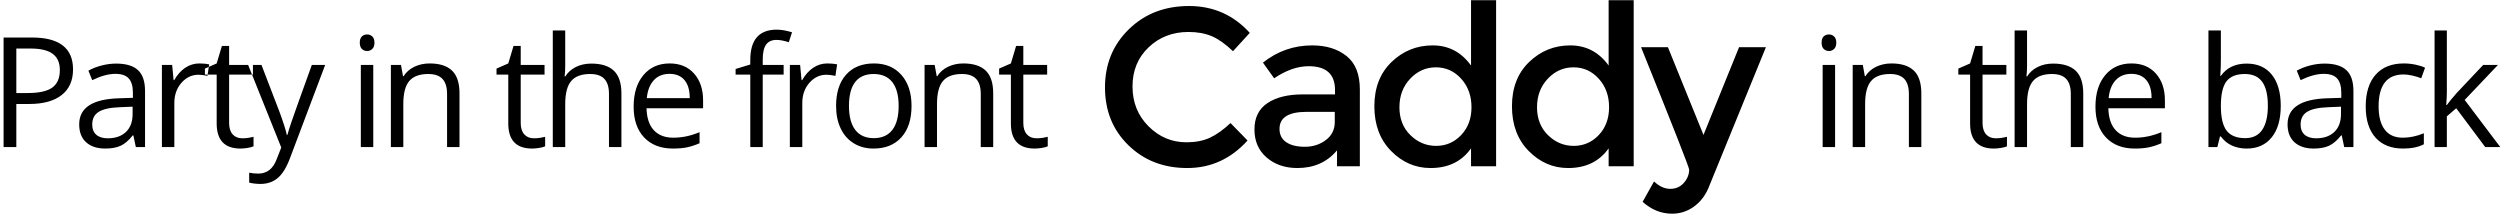 <?xml version="1.0" encoding="UTF-8"?>
<svg width="391px" height="34px" viewBox="0 0 391 34" version="1.1" xmlns="http://www.w3.org/2000/svg" xmlns:xlink="http://www.w3.org/1999/xlink">
    <!-- Generator: Sketch 42 (36781) - http://www.bohemiancoding.com/sketch -->
    <title>Group 26</title>
    <desc>Created with Sketch.</desc>
    <defs></defs>
    <g id="Page-1" stroke="none" stroke-width="1" fill="none" fill-rule="evenodd">
        <g id="Desktop-HD" transform="translate(-426, -1893)" fill="#000000">
            <g id="Group-26" transform="translate(426, 1893)">
                <path d="M185.56,22.255 C186.983,22.255 188.208,22.016 189.235,21.538 C190.262,21.059 191.335,20.295 192.455,19.245 L195.115,21.975 C192.525,24.845 189.381,26.28 185.683,26.28 C181.984,26.28 178.916,25.09 176.477,22.71 C174.039,20.33 172.82,17.32 172.82,13.68 C172.82,10.04 174.062,7.007 176.548,4.58 C179.033,2.153 182.171,0.94 185.963,0.94 C189.754,0.94 192.922,2.34 195.465,5.14 L192.84,8.01 C191.673,6.89 190.571,6.108 189.532,5.665 C188.494,5.222 187.275,5 185.875,5 C183.402,5 181.325,5.799 179.645,7.397 C177.965,8.996 177.125,11.037 177.125,13.523 C177.125,16.008 177.959,18.084 179.627,19.753 C181.296,21.421 183.273,22.255 185.56,22.255 Z M212.68,26 L209.11,26 L209.11,23.515 C207.57,25.358 205.505,26.28 202.915,26.28 C200.978,26.28 199.374,25.732 198.102,24.635 C196.831,23.538 196.195,22.074 196.195,20.242 C196.195,18.411 196.872,17.04 198.225,16.13 C199.578,15.22 201.41,14.765 203.72,14.765 L208.795,14.765 L208.795,14.065 C208.795,11.592 207.418,10.355 204.665,10.355 C202.938,10.355 201.142,10.985 199.275,12.245 L197.525,9.795 C199.788,7.998 202.355,7.1 205.225,7.1 C207.418,7.1 209.209,7.654 210.597,8.762 C211.986,9.871 212.68,11.615 212.68,13.995 L212.68,26 Z M208.76,19.07 L208.76,17.495 L204.35,17.495 C201.527,17.495 200.115,18.382 200.115,20.155 C200.115,21.065 200.465,21.759 201.165,22.238 C201.865,22.716 202.839,22.955 204.088,22.955 C205.336,22.955 206.427,22.605 207.36,21.905 C208.293,21.205 208.76,20.26 208.76,19.07 Z M217.575,23.62 C215.825,21.847 214.95,19.513 214.95,16.62 C214.95,13.727 215.848,11.417 217.645,9.69 C219.442,7.963 221.582,7.1 224.067,7.1 C226.553,7.1 228.553,8.15 230.07,10.25 L230.07,0.03 L233.99,0.03 L233.99,26 L230.07,26 L230.07,23.2 C228.623,25.253 226.512,26.28 223.735,26.28 C221.378,26.28 219.325,25.393 217.575,23.62 Z M220.585,21.135 C221.728,22.255 223.07,22.815 224.61,22.815 C226.15,22.815 227.457,22.249 228.53,21.117 C229.603,19.986 230.14,18.533 230.14,16.76 C230.14,14.987 229.603,13.505 228.53,12.315 C227.457,11.125 226.138,10.53 224.575,10.53 C223.012,10.53 221.67,11.125 220.55,12.315 C219.43,13.505 218.87,14.992 218.87,16.777 C218.87,18.563 219.442,20.015 220.585,21.135 Z M239.095,23.62 C237.345,21.847 236.47,19.513 236.47,16.62 C236.47,13.727 237.368,11.417 239.165,9.69 C240.962,7.963 243.102,7.1 245.588,7.1 C248.073,7.1 250.073,8.15 251.59,10.25 L251.59,0.03 L255.51,0.03 L255.51,26 L251.59,26 L251.59,23.2 C250.143,25.253 248.032,26.28 245.255,26.28 C242.898,26.28 240.845,25.393 239.095,23.62 Z M242.105,21.135 C243.248,22.255 244.59,22.815 246.13,22.815 C247.67,22.815 248.977,22.249 250.05,21.117 C251.123,19.986 251.66,18.533 251.66,16.76 C251.66,14.987 251.123,13.505 250.05,12.315 C248.977,11.125 247.658,10.53 246.095,10.53 C244.532,10.53 243.19,11.125 242.07,12.315 C240.95,13.505 240.39,14.992 240.39,16.777 C240.39,18.563 240.962,20.015 242.105,21.135 Z M261.525,33.42 C259.822,33.42 258.282,32.802 256.905,31.565 L258.69,28.38 C259.507,29.15 260.352,29.535 261.228,29.535 C262.103,29.535 262.814,29.22 263.363,28.59 C263.911,27.96 264.185,27.272 264.185,26.525 C264.185,26.198 261.677,19.817 256.66,7.38 L260.86,7.38 L266.425,21.1 L271.99,7.38 L276.19,7.38 L267.16,29.5 C266.623,30.713 265.853,31.67 264.85,32.37 C263.847,33.07 262.738,33.42 261.525,33.42 Z" id="Caddy-Copy-7"></path>
                <path d="M11.424,10.859 C11.424,12.594 10.832,13.928 9.649,14.861 C8.465,15.795 6.772,16.262 4.569,16.262 L2.553,16.262 L2.553,23 L0.561,23 L0.561,5.867 L5.002,5.867 C9.283,5.867 11.424,7.531 11.424,10.859 Z M2.553,14.551 L4.346,14.551 C6.112,14.551 7.389,14.266 8.178,13.695 C8.967,13.125 9.361,12.211 9.361,10.953 C9.361,9.82 8.99,8.977 8.248,8.422 C7.506,7.867 6.35,7.59 4.779,7.59 L2.553,7.59 L2.553,14.551 Z M21.244,23 L20.857,21.172 L20.764,21.172 C20.123,21.977 19.484,22.521 18.847,22.807 C18.211,23.092 17.416,23.234 16.463,23.234 C15.189,23.234 14.191,22.906 13.469,22.25 C12.746,21.594 12.385,20.66 12.385,19.449 C12.385,16.855 14.459,15.496 18.607,15.371 L20.787,15.301 L20.787,14.504 C20.787,13.496 20.57,12.752 20.137,12.271 C19.703,11.791 19.01,11.551 18.056,11.551 C16.986,11.551 15.775,11.879 14.424,12.535 L13.826,11.047 C14.459,10.703 15.152,10.434 15.906,10.238 C16.66,10.043 17.416,9.945 18.174,9.945 C19.705,9.945 20.84,10.285 21.578,10.965 C22.316,11.645 22.685,12.734 22.685,14.234 L22.685,23 L21.244,23 Z M16.849,21.629 C18.06,21.629 19.012,21.297 19.703,20.633 C20.394,19.969 20.74,19.039 20.74,17.844 L20.74,16.684 L18.795,16.766 C17.248,16.82 16.133,17.061 15.449,17.486 C14.765,17.912 14.424,18.574 14.424,19.473 C14.424,20.176 14.637,20.711 15.062,21.078 C15.488,21.445 16.084,21.629 16.849,21.629 Z M31.181,9.922 C31.751,9.922 32.263,9.969 32.716,10.062 L32.447,11.867 C31.916,11.75 31.447,11.691 31.041,11.691 C30.001,11.691 29.113,12.113 28.374,12.957 C27.636,13.801 27.267,14.852 27.267,16.109 L27.267,23 L25.322,23 L25.322,10.156 L26.927,10.156 L27.15,12.535 L27.244,12.535 C27.72,11.699 28.294,11.055 28.966,10.602 C29.638,10.148 30.376,9.922 31.181,9.922 Z M37.896,21.629 C38.239,21.629 38.571,21.604 38.892,21.553 C39.212,21.502 39.466,21.449 39.653,21.395 L39.653,22.883 C39.443,22.984 39.132,23.068 38.722,23.135 C38.312,23.201 37.943,23.234 37.614,23.234 C35.13,23.234 33.888,21.926 33.888,19.309 L33.888,11.668 L32.048,11.668 L32.048,10.73 L33.888,9.922 L34.708,7.18 L35.833,7.18 L35.833,10.156 L39.56,10.156 L39.56,11.668 L35.833,11.668 L35.833,19.227 C35.833,20 36.017,20.594 36.384,21.008 C36.751,21.422 37.255,21.629 37.896,21.629 Z M38.809,10.156 L40.895,10.156 L43.708,17.48 C44.325,19.152 44.708,20.359 44.856,21.102 L44.95,21.102 C45.052,20.703 45.264,20.021 45.589,19.057 C45.913,18.092 46.973,15.125 48.77,10.156 L50.856,10.156 L45.337,24.781 C44.79,26.227 44.151,27.252 43.421,27.857 C42.69,28.463 41.794,28.766 40.731,28.766 C40.137,28.766 39.552,28.699 38.973,28.566 L38.973,27.008 C39.403,27.102 39.884,27.148 40.415,27.148 C41.751,27.148 42.704,26.398 43.274,24.898 L43.989,23.07 L38.809,10.156 Z M58.379,23 L56.434,23 L56.434,10.156 L58.379,10.156 L58.379,23 Z M56.27,6.676 C56.27,6.23 56.379,5.904 56.598,5.697 C56.817,5.49 57.09,5.387 57.418,5.387 C57.731,5.387 58,5.492 58.227,5.703 C58.453,5.914 58.567,6.238 58.567,6.676 C58.567,7.113 58.453,7.439 58.227,7.654 C58,7.869 57.731,7.977 57.418,7.977 C57.09,7.977 56.817,7.869 56.598,7.654 C56.379,7.439 56.27,7.113 56.27,6.676 Z M69.922,23 L69.922,14.691 C69.922,13.645 69.683,12.863 69.207,12.348 C68.73,11.832 67.984,11.574 66.969,11.574 C65.625,11.574 64.64,11.937 64.015,12.664 C63.39,13.391 63.078,14.59 63.078,16.262 L63.078,23 L61.133,23 L61.133,10.156 L62.715,10.156 L63.031,11.914 L63.125,11.914 C63.523,11.281 64.082,10.791 64.801,10.443 C65.519,10.096 66.32,9.922 67.203,9.922 C68.75,9.922 69.914,10.295 70.695,11.041 C71.476,11.787 71.867,12.98 71.867,14.621 L71.867,23 L69.922,23 Z M83.503,21.629 C83.847,21.629 84.179,21.604 84.499,21.553 C84.819,21.502 85.073,21.449 85.261,21.395 L85.261,22.883 C85.05,22.984 84.739,23.068 84.329,23.135 C83.919,23.201 83.55,23.234 83.222,23.234 C80.737,23.234 79.495,21.926 79.495,19.309 L79.495,11.668 L77.655,11.668 L77.655,10.73 L79.495,9.922 L80.316,7.18 L81.441,7.18 L81.441,10.156 L85.167,10.156 L85.167,11.668 L81.441,11.668 L81.441,19.227 C81.441,20 81.624,20.594 81.991,21.008 C82.358,21.422 82.862,21.629 83.503,21.629 Z M95.245,23 L95.245,14.691 C95.245,13.645 95.007,12.863 94.53,12.348 C94.053,11.832 93.307,11.574 92.292,11.574 C90.94,11.574 89.954,11.941 89.333,12.676 C88.712,13.41 88.401,14.613 88.401,16.285 L88.401,23 L86.456,23 L86.456,4.766 L88.401,4.766 L88.401,10.285 C88.401,10.949 88.37,11.5 88.307,11.938 L88.425,11.938 C88.807,11.32 89.352,10.834 90.059,10.479 C90.766,10.123 91.573,9.945 92.479,9.945 C94.05,9.945 95.227,10.318 96.012,11.064 C96.798,11.811 97.19,12.996 97.19,14.621 L97.19,23 L95.245,23 Z M105.241,23.234 C103.342,23.234 101.844,22.656 100.746,21.5 C99.649,20.344 99.1,18.738 99.1,16.684 C99.1,14.613 99.61,12.969 100.629,11.75 C101.649,10.531 103.018,9.922 104.737,9.922 C106.346,9.922 107.62,10.451 108.557,11.51 C109.495,12.568 109.963,13.965 109.963,15.699 L109.963,16.93 L101.116,16.93 C101.155,18.438 101.536,19.582 102.258,20.363 C102.981,21.145 103.998,21.535 105.311,21.535 C106.694,21.535 108.061,21.246 109.412,20.668 L109.412,22.402 C108.725,22.699 108.075,22.912 107.461,23.041 C106.848,23.17 106.108,23.234 105.241,23.234 Z M104.713,11.551 C103.682,11.551 102.86,11.887 102.246,12.559 C101.633,13.23 101.272,14.16 101.162,15.348 L107.877,15.348 C107.877,14.121 107.604,13.182 107.057,12.529 C106.51,11.877 105.729,11.551 104.713,11.551 Z M122.56,11.668 L119.291,11.668 L119.291,23 L117.345,23 L117.345,11.668 L115.049,11.668 L115.049,10.789 L117.345,10.086 L117.345,9.371 C117.345,6.215 118.724,4.637 121.482,4.637 C122.162,4.637 122.959,4.773 123.873,5.047 L123.369,6.605 C122.619,6.363 121.978,6.242 121.447,6.242 C120.713,6.242 120.17,6.486 119.818,6.975 C119.467,7.463 119.291,8.246 119.291,9.324 L119.291,10.156 L122.56,10.156 L122.56,11.668 Z M129.392,9.922 C129.962,9.922 130.474,9.969 130.927,10.062 L130.658,11.867 C130.126,11.75 129.658,11.691 129.251,11.691 C128.212,11.691 127.324,12.113 126.585,12.957 C125.847,13.801 125.478,14.852 125.478,16.109 L125.478,23 L123.533,23 L123.533,10.156 L125.138,10.156 L125.361,12.535 L125.454,12.535 C125.931,11.699 126.505,11.055 127.177,10.602 C127.849,10.148 128.587,9.922 129.392,9.922 Z M142.564,16.566 C142.564,18.66 142.036,20.295 140.981,21.471 C139.927,22.646 138.47,23.234 136.61,23.234 C135.462,23.234 134.442,22.965 133.552,22.426 C132.661,21.887 131.974,21.113 131.489,20.105 C131.005,19.098 130.763,17.918 130.763,16.566 C130.763,14.473 131.286,12.842 132.333,11.674 C133.38,10.506 134.833,9.922 136.692,9.922 C138.489,9.922 139.917,10.52 140.976,11.715 C142.034,12.91 142.564,14.527 142.564,16.566 Z M132.778,16.566 C132.778,18.207 133.106,19.457 133.763,20.316 C134.419,21.176 135.384,21.605 136.657,21.605 C137.931,21.605 138.897,21.178 139.558,20.322 C140.218,19.467 140.548,18.215 140.548,16.566 C140.548,14.934 140.218,13.693 139.558,12.846 C138.897,11.998 137.923,11.574 136.634,11.574 C135.36,11.574 134.399,11.992 133.751,12.828 C133.103,13.664 132.778,14.91 132.778,16.566 Z M153.391,23 L153.391,14.691 C153.391,13.645 153.153,12.863 152.676,12.348 C152.2,11.832 151.454,11.574 150.438,11.574 C149.094,11.574 148.11,11.937 147.485,12.664 C146.86,13.391 146.548,14.59 146.548,16.262 L146.548,23 L144.602,23 L144.602,10.156 L146.184,10.156 L146.501,11.914 L146.594,11.914 C146.993,11.281 147.551,10.791 148.27,10.443 C148.989,10.096 149.79,9.922 150.673,9.922 C152.219,9.922 153.383,10.295 154.165,11.041 C154.946,11.787 155.337,12.98 155.337,14.621 L155.337,23 L153.391,23 Z M162.11,21.629 C162.453,21.629 162.785,21.604 163.106,21.553 C163.426,21.502 163.68,21.449 163.868,21.395 L163.868,22.883 C163.657,22.984 163.346,23.068 162.936,23.135 C162.526,23.201 162.157,23.234 161.828,23.234 C159.344,23.234 158.102,21.926 158.102,19.309 L158.102,11.668 L156.262,11.668 L156.262,10.73 L158.102,9.922 L158.922,7.18 L160.047,7.18 L160.047,10.156 L163.774,10.156 L163.774,11.668 L160.047,11.668 L160.047,19.227 C160.047,20 160.231,20.594 160.598,21.008 C160.965,21.422 161.469,21.629 162.11,21.629 Z" id="Party-in-the-front"></path>
                <path d="M287.008,23 L285.062,23 L285.062,10.156 L287.008,10.156 L287.008,23 Z M284.898,6.676 C284.898,6.23 285.008,5.904 285.227,5.697 C285.445,5.49 285.719,5.387 286.047,5.387 C286.359,5.387 286.629,5.492 286.855,5.703 C287.082,5.914 287.195,6.238 287.195,6.676 C287.195,7.113 287.082,7.439 286.855,7.654 C286.629,7.869 286.359,7.977 286.047,7.977 C285.719,7.977 285.445,7.869 285.227,7.654 C285.008,7.439 284.898,7.113 284.898,6.676 Z M298.55,23 L298.55,14.691 C298.55,13.645 298.312,12.863 297.836,12.348 C297.359,11.832 296.613,11.574 295.597,11.574 C294.254,11.574 293.269,11.937 292.644,12.664 C292.019,13.391 291.707,14.59 291.707,16.262 L291.707,23 L289.761,23 L289.761,10.156 L291.343,10.156 L291.66,11.914 L291.754,11.914 C292.152,11.281 292.711,10.791 293.429,10.443 C294.148,10.096 294.949,9.922 295.832,9.922 C297.379,9.922 298.543,10.295 299.324,11.041 C300.105,11.787 300.496,12.98 300.496,14.621 L300.496,23 L298.55,23 Z M312.132,21.629 C312.476,21.629 312.808,21.604 313.128,21.553 C313.448,21.502 313.702,21.449 313.89,21.395 L313.89,22.883 C313.679,22.984 313.368,23.068 312.958,23.135 C312.548,23.201 312.179,23.234 311.851,23.234 C309.366,23.234 308.124,21.926 308.124,19.309 L308.124,11.668 L306.284,11.668 L306.284,10.73 L308.124,9.922 L308.944,7.18 L310.069,7.18 L310.069,10.156 L313.796,10.156 L313.796,11.668 L310.069,11.668 L310.069,19.227 C310.069,20 310.253,20.594 310.62,21.008 C310.987,21.422 311.491,21.629 312.132,21.629 Z M323.874,23 L323.874,14.691 C323.874,13.645 323.635,12.863 323.159,12.348 C322.682,11.832 321.936,11.574 320.921,11.574 C319.569,11.574 318.583,11.941 317.962,12.676 C317.34,13.41 317.03,14.613 317.03,16.285 L317.03,23 L315.085,23 L315.085,4.766 L317.03,4.766 L317.03,10.285 C317.03,10.949 316.999,11.5 316.936,11.938 L317.053,11.938 C317.436,11.32 317.981,10.834 318.688,10.479 C319.395,10.123 320.202,9.945 321.108,9.945 C322.678,9.945 323.856,10.318 324.641,11.064 C325.426,11.811 325.819,12.996 325.819,14.621 L325.819,23 L323.874,23 Z M333.869,23.234 C331.971,23.234 330.473,22.656 329.375,21.5 C328.278,20.344 327.729,18.738 327.729,16.684 C327.729,14.613 328.239,12.969 329.258,11.75 C330.278,10.531 331.647,9.922 333.366,9.922 C334.975,9.922 336.248,10.451 337.186,11.51 C338.123,12.568 338.592,13.965 338.592,15.699 L338.592,16.93 L329.744,16.93 C329.783,18.438 330.164,19.582 330.887,20.363 C331.61,21.145 332.627,21.535 333.94,21.535 C335.323,21.535 336.69,21.246 338.041,20.668 L338.041,22.402 C337.354,22.699 336.703,22.912 336.09,23.041 C335.477,23.17 334.737,23.234 333.869,23.234 Z M333.342,11.551 C332.311,11.551 331.489,11.887 330.875,12.559 C330.262,13.23 329.901,14.16 329.791,15.348 L336.506,15.348 C336.506,14.121 336.233,13.182 335.686,12.529 C335.139,11.877 334.358,11.551 333.342,11.551 Z M351.377,9.945 C353.064,9.945 354.375,10.521 355.308,11.674 C356.242,12.826 356.709,14.457 356.709,16.566 C356.709,18.676 356.238,20.314 355.296,21.482 C354.355,22.65 353.048,23.234 351.377,23.234 C350.541,23.234 349.777,23.08 349.086,22.771 C348.394,22.463 347.814,21.988 347.345,21.348 L347.205,21.348 L346.795,23 L345.4,23 L345.4,4.766 L347.345,4.766 L347.345,9.195 C347.345,10.188 347.314,11.078 347.252,11.867 L347.345,11.867 C348.252,10.586 349.595,9.945 351.377,9.945 Z M351.095,11.574 C349.767,11.574 348.81,11.955 348.224,12.717 C347.638,13.479 347.345,14.762 347.345,16.566 C347.345,18.371 347.646,19.662 348.248,20.439 C348.849,21.217 349.814,21.605 351.142,21.605 C352.338,21.605 353.228,21.17 353.814,20.299 C354.4,19.428 354.693,18.176 354.693,16.543 C354.693,14.871 354.4,13.625 353.814,12.805 C353.228,11.984 352.322,11.574 351.095,11.574 Z M366.634,23 L366.247,21.172 L366.154,21.172 C365.513,21.977 364.874,22.521 364.238,22.807 C363.601,23.092 362.806,23.234 361.853,23.234 C360.579,23.234 359.581,22.906 358.859,22.25 C358.136,21.594 357.775,20.66 357.775,19.449 C357.775,16.855 359.849,15.496 363.997,15.371 L366.177,15.301 L366.177,14.504 C366.177,13.496 365.96,12.752 365.527,12.271 C365.093,11.791 364.4,11.551 363.447,11.551 C362.376,11.551 361.165,11.879 359.814,12.535 L359.216,11.047 C359.849,10.703 360.542,10.434 361.296,10.238 C362.05,10.043 362.806,9.945 363.564,9.945 C365.095,9.945 366.23,10.285 366.968,10.965 C367.706,11.645 368.075,12.734 368.075,14.234 L368.075,23 L366.634,23 Z M362.24,21.629 C363.45,21.629 364.402,21.297 365.093,20.633 C365.784,19.969 366.13,19.039 366.13,17.844 L366.13,16.684 L364.185,16.766 C362.638,16.82 361.523,17.061 360.839,17.486 C360.156,17.912 359.814,18.574 359.814,19.473 C359.814,20.176 360.027,20.711 360.452,21.078 C360.878,21.445 361.474,21.629 362.24,21.629 Z M375.845,23.234 C373.985,23.234 372.546,22.662 371.526,21.518 C370.507,20.373 369.997,18.754 369.997,16.66 C369.997,14.512 370.515,12.852 371.55,11.68 C372.585,10.508 374.059,9.922 375.974,9.922 C376.591,9.922 377.208,9.988 377.825,10.121 C378.442,10.254 378.927,10.41 379.278,10.59 L378.681,12.242 C378.251,12.07 377.782,11.928 377.274,11.814 C376.767,11.701 376.317,11.645 375.927,11.645 C373.317,11.645 372.013,13.309 372.013,16.637 C372.013,18.215 372.331,19.426 372.968,20.27 C373.604,21.113 374.548,21.535 375.798,21.535 C376.868,21.535 377.966,21.305 379.091,20.844 L379.091,22.566 C378.231,23.012 377.149,23.234 375.845,23.234 Z M382.688,16.426 C383.024,15.949 383.536,15.324 384.223,14.551 L388.372,10.156 L390.68,10.156 L385.477,15.629 L391.044,23 L388.688,23 L384.153,16.93 L382.688,18.195 L382.688,23 L380.766,23 L380.766,4.766 L382.688,4.766 L382.688,14.434 C382.688,14.863 382.657,15.527 382.594,16.426 L382.688,16.426 Z" id="in-the-back"></path>
            </g>
        </g>
    </g>
</svg>